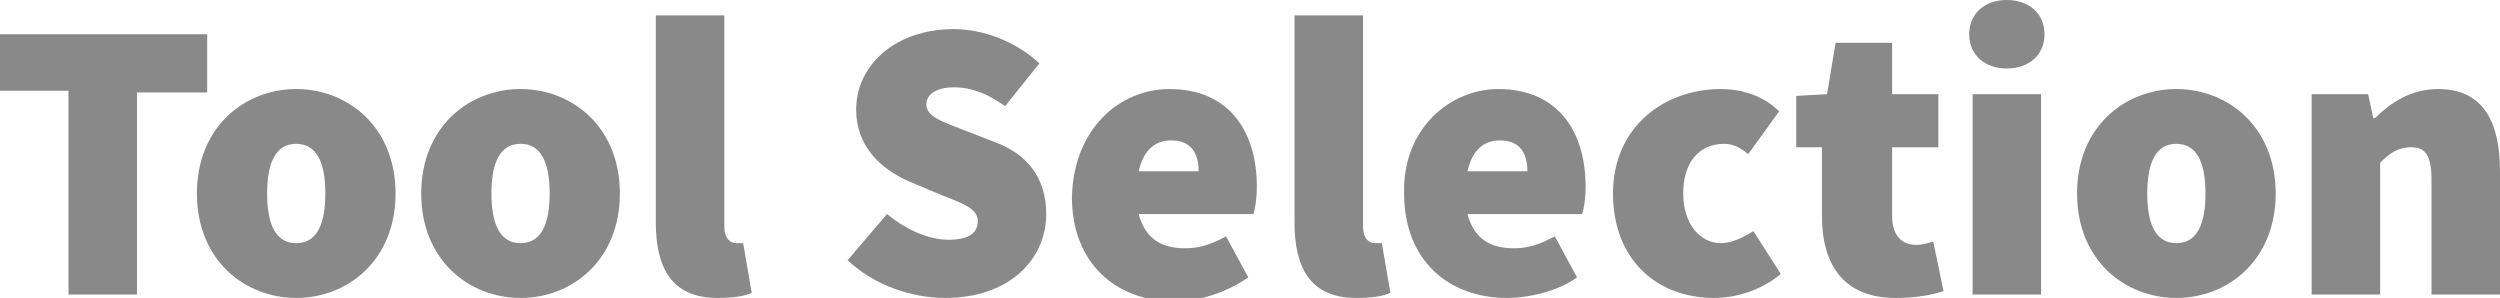 <?xml version="1.0" encoding="utf-8"?>
<!-- Generator: Adobe Illustrator 18.1.1, SVG Export Plug-In . SVG Version: 6.00 Build 0)  -->
<!DOCTYPE svg PUBLIC "-//W3C//DTD SVG 1.1//EN" "http://www.w3.org/Graphics/SVG/1.1/DTD/svg11.dtd">
<svg version="1.1" id="レイヤー_1" xmlns="http://www.w3.org/2000/svg" xmlns:xlink="http://www.w3.org/1999/xlink" x="0px"
	 y="0px" viewBox="0 0 146 17.4" enable-background="new 0 0 146 17.4" xml:space="preserve">
<g>
	<path fill="#898989" d="M4,5.3H0V2h12.1v3.4H8v11.8H4V5.3z"/>
	<path fill="#898989" d="M17.3,5.2c3,0,5.8,2.2,5.8,6.1s-2.8,6.1-5.8,6.1s-5.8-2.2-5.8-6.1S14.3,5.2,17.3,5.2z M17.3,14.2
		c1.2,0,1.7-1.1,1.7-2.9c0-1.8-0.5-2.9-1.7-2.9s-1.7,1.1-1.7,2.9C15.6,13.1,16.1,14.2,17.3,14.2z"/>
	<path fill="#898989" d="M30.4,5.2c3,0,5.8,2.2,5.8,6.1s-2.8,6.1-5.8,6.1s-5.8-2.2-5.8-6.1S27.4,5.2,30.4,5.2z M30.4,14.2
		c1.2,0,1.7-1.1,1.7-2.9c0-1.8-0.5-2.9-1.7-2.9s-1.7,1.1-1.7,2.9C28.7,13.1,29.2,14.2,30.4,14.2z"/>
	<path fill="#898989" d="M38.3,0.9h4v12.3c0,0.8,0.4,1,0.7,1c0.1,0,0.2,0,0.4,0l0.5,2.9c-0.4,0.2-1.1,0.3-2,0.3
		c-2.7,0-3.6-1.8-3.6-4.4V0.9z"/>
	<path fill="#898989" d="M51.8,12.5c1.1,0.9,2.4,1.5,3.6,1.5c1.2,0,1.7-0.4,1.7-1.1c0-0.7-0.8-1-2.1-1.5l-1.9-0.8
		c-1.6-0.7-3.1-2-3.1-4.2c0-2.6,2.3-4.7,5.7-4.7c1.7,0,3.6,0.7,5,2l-2,2.5c-1-0.7-1.9-1.1-3-1.1c-1,0-1.6,0.4-1.6,1
		c0,0.7,0.9,1,2.2,1.5l1.8,0.7c1.9,0.7,3,2.1,3,4.2c0,2.6-2.1,4.9-5.9,4.9c-1.9,0-4.1-0.7-5.7-2.2L51.8,12.5z"/>
	<path fill="#898989" d="M68.3,5.2c3.5,0,5.1,2.5,5.1,5.7c0,0.7-0.1,1.3-0.2,1.6h-6.7c0.4,1.5,1.4,2,2.7,2c0.8,0,1.5-0.2,2.4-0.7
		l1.3,2.4c-1.3,0.9-2.9,1.4-4.3,1.4c-3.4,0-6-2.2-6-6.1C62.7,7.5,65.4,5.2,68.3,5.2z M70,10c0-1-0.4-1.8-1.6-1.8
		c-0.9,0-1.6,0.5-1.9,1.8H70z"/>
	<path fill="#898989" d="M75.6,0.9h4v12.3c0,0.8,0.4,1,0.7,1c0.1,0,0.2,0,0.4,0l0.5,2.9c-0.4,0.2-1.1,0.3-2,0.3
		c-2.7,0-3.6-1.8-3.6-4.4V0.9z"/>
	<path fill="#898989" d="M87.5,5.2c3.5,0,5.1,2.5,5.1,5.7c0,0.7-0.1,1.3-0.2,1.6h-6.7c0.4,1.5,1.4,2,2.7,2c0.8,0,1.5-0.2,2.4-0.7
		l1.3,2.4C91,17,89.3,17.4,88,17.4c-3.4,0-6-2.2-6-6.1C81.9,7.5,84.7,5.2,87.5,5.2z M89.2,10c0-1-0.4-1.8-1.6-1.8
		c-0.9,0-1.6,0.5-1.9,1.8H89.2z"/>
	<path fill="#898989" d="M100.5,5.2c1.4,0,2.6,0.5,3.4,1.3L102.1,9c-0.5-0.4-0.9-0.6-1.4-0.6c-1.5,0-2.4,1.1-2.4,2.9
		c0,1.8,1,2.9,2.2,2.9c0.7,0,1.4-0.4,1.9-0.7L104,16c-1.2,1-2.7,1.4-3.9,1.4c-3.3,0-5.9-2.2-5.9-6.1S97.2,5.2,100.5,5.2z"/>
	<path fill="#898989" d="M106.4,8.6h-1.5v-3l1.8-0.1l0.5-3h3.3v3h2.7v3.1h-2.7v4c0,1.3,0.7,1.7,1.4,1.7c0.4,0,0.7-0.1,1-0.2l0.6,2.9
		c-0.6,0.2-1.5,0.4-2.8,0.4c-3,0-4.3-1.9-4.3-4.8L106.4,8.6L106.4,8.6z"/>
	<path fill="#898989" d="M115,2c0-1.2,0.9-2,2.2-2s2.2,0.8,2.2,2s-0.9,2-2.2,2C115.9,4,115,3.2,115,2z M115.2,5.5h4v11.7h-4V5.5z"/>
	<path fill="#898989" d="M127.1,5.2c3,0,5.8,2.2,5.8,6.1s-2.8,6.1-5.8,6.1s-5.8-2.2-5.8-6.1S124.1,5.2,127.1,5.2z M127.1,14.2
		c1.2,0,1.7-1.1,1.7-2.9c0-1.8-0.5-2.9-1.7-2.9c-1.2,0-1.7,1.1-1.7,2.9C125.4,13.1,125.9,14.2,127.1,14.2z"/>
	<path fill="#898989" d="M135,5.5h3.3l0.3,1.4h0.1c0.9-0.9,2.1-1.7,3.7-1.7c2.6,0,3.6,1.9,3.6,4.8v7.2h-4v-6.7
		c0-1.5-0.4-1.9-1.2-1.9c-0.7,0-1.2,0.3-1.8,0.9v7.7h-4L135,5.5L135,5.5z"/>
</g>
</svg>
